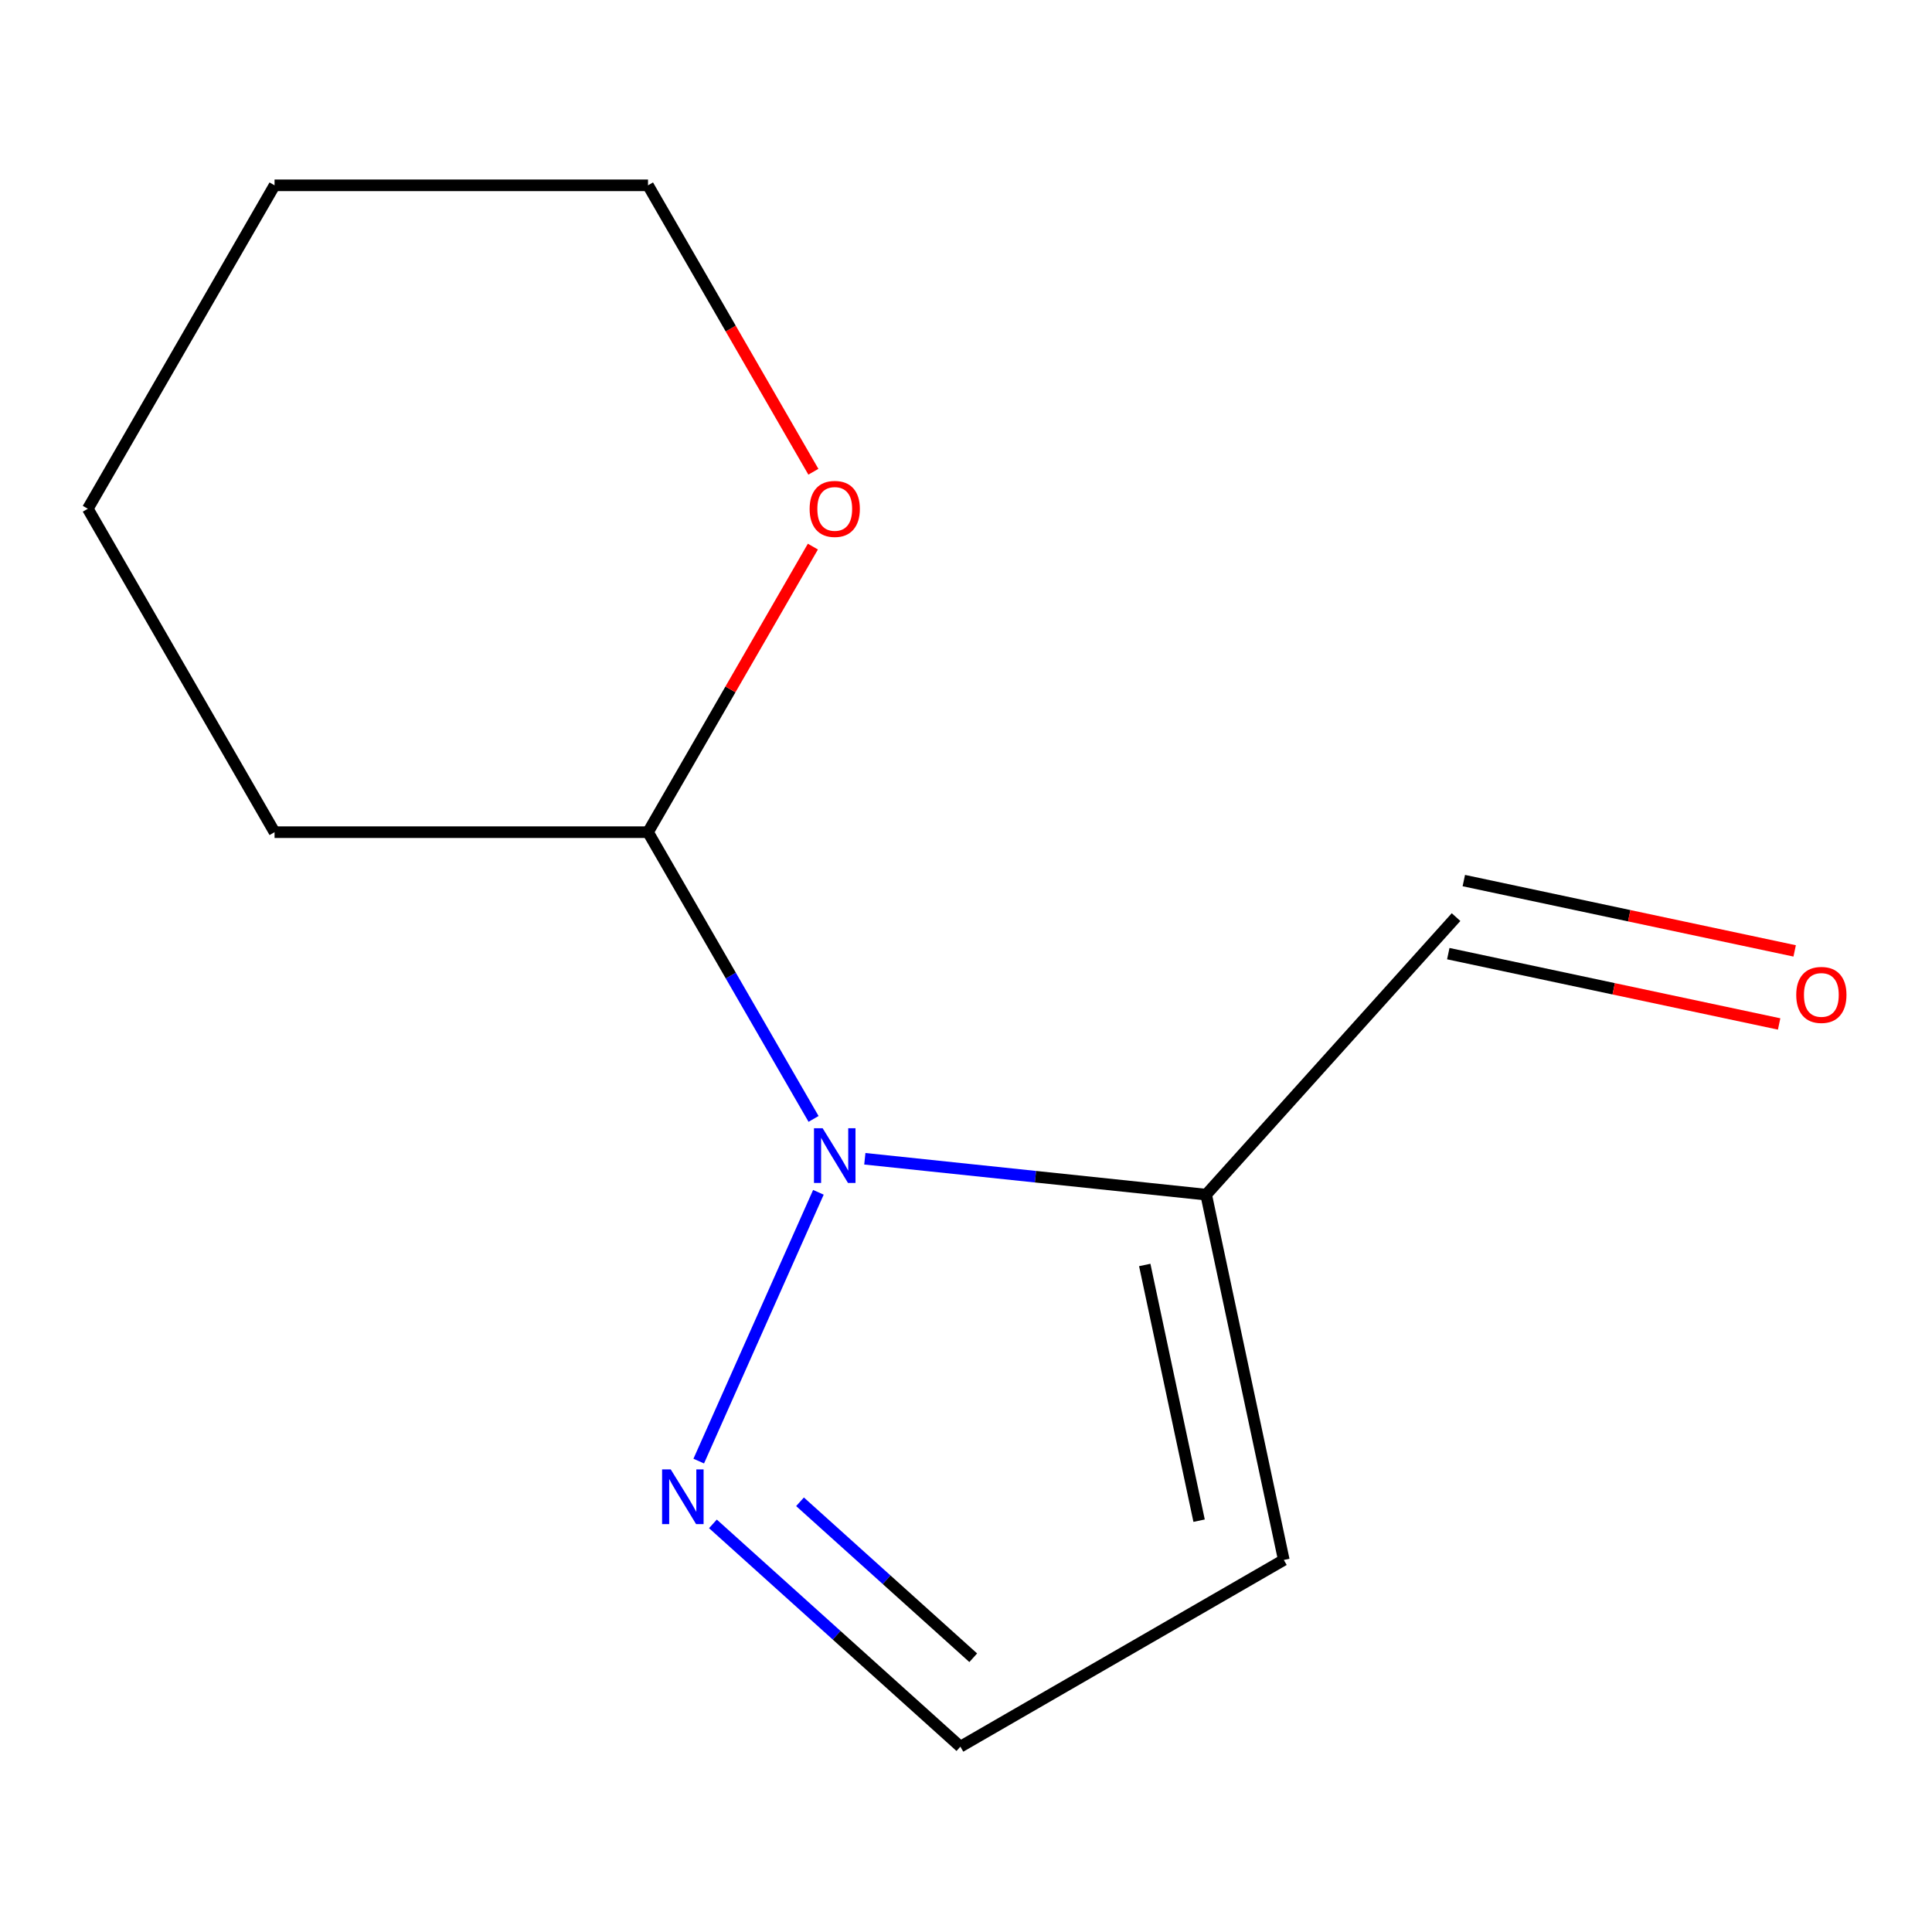 <?xml version='1.0' encoding='iso-8859-1'?>
<svg version='1.1' baseProfile='full'
              xmlns='http://www.w3.org/2000/svg'
                      xmlns:rdkit='http://www.rdkit.org/xml'
                      xmlns:xlink='http://www.w3.org/1999/xlink'
                  xml:space='preserve'
width='1000px' height='1000px' viewBox='0 0 1000 1000'>
<!-- END OF HEADER -->
<rect style='opacity:1.0;fill:#FFFFFF;stroke:none' width='1000' height='1000' x='0' y='0'> </rect>
<path class='bond-0' d='M 447.633,599.777 L 535.969,609.061' style='fill:none;fill-rule:evenodd;stroke:#0000FF;stroke-width:6px;stroke-linecap:butt;stroke-linejoin:miter;stroke-opacity:1' />
<path class='bond-0' d='M 535.969,609.061 L 624.305,618.346' style='fill:none;fill-rule:evenodd;stroke:#000000;stroke-width:6px;stroke-linecap:butt;stroke-linejoin:miter;stroke-opacity:1' />
<path class='bond-1' d='M 423.605,617.133 L 361.662,756.258' style='fill:none;fill-rule:evenodd;stroke:#0000FF;stroke-width:6px;stroke-linecap:butt;stroke-linejoin:miter;stroke-opacity:1' />
<path class='bond-2' d='M 421.096,579.147 L 378.252,504.941' style='fill:none;fill-rule:evenodd;stroke:#0000FF;stroke-width:6px;stroke-linecap:butt;stroke-linejoin:miter;stroke-opacity:1' />
<path class='bond-2' d='M 378.252,504.941 L 335.409,430.735' style='fill:none;fill-rule:evenodd;stroke:#000000;stroke-width:6px;stroke-linecap:butt;stroke-linejoin:miter;stroke-opacity:1' />
<path class='bond-3' d='M 624.305,618.346 L 664.495,807.425' style='fill:none;fill-rule:evenodd;stroke:#000000;stroke-width:6px;stroke-linecap:butt;stroke-linejoin:miter;stroke-opacity:1' />
<path class='bond-3' d='M 592.518,654.746 L 620.651,787.101' style='fill:none;fill-rule:evenodd;stroke:#000000;stroke-width:6px;stroke-linecap:butt;stroke-linejoin:miter;stroke-opacity:1' />
<path class='bond-6' d='M 624.305,618.346 L 753.65,474.693' style='fill:none;fill-rule:evenodd;stroke:#000000;stroke-width:6px;stroke-linecap:butt;stroke-linejoin:miter;stroke-opacity:1' />
<path class='bond-4' d='M 369.01,788.753 L 433.05,846.415' style='fill:none;fill-rule:evenodd;stroke:#0000FF;stroke-width:6px;stroke-linecap:butt;stroke-linejoin:miter;stroke-opacity:1' />
<path class='bond-4' d='M 433.05,846.415 L 497.09,904.076' style='fill:none;fill-rule:evenodd;stroke:#000000;stroke-width:6px;stroke-linecap:butt;stroke-linejoin:miter;stroke-opacity:1' />
<path class='bond-4' d='M 414.091,777.321 L 458.919,817.684' style='fill:none;fill-rule:evenodd;stroke:#0000FF;stroke-width:6px;stroke-linecap:butt;stroke-linejoin:miter;stroke-opacity:1' />
<path class='bond-4' d='M 458.919,817.684 L 503.747,858.047' style='fill:none;fill-rule:evenodd;stroke:#000000;stroke-width:6px;stroke-linecap:butt;stroke-linejoin:miter;stroke-opacity:1' />
<path class='bond-5' d='M 335.409,430.735 L 378.079,356.828' style='fill:none;fill-rule:evenodd;stroke:#000000;stroke-width:6px;stroke-linecap:butt;stroke-linejoin:miter;stroke-opacity:1' />
<path class='bond-5' d='M 378.079,356.828 L 420.749,282.922' style='fill:none;fill-rule:evenodd;stroke:#FF0000;stroke-width:6px;stroke-linecap:butt;stroke-linejoin:miter;stroke-opacity:1' />
<path class='bond-8' d='M 335.409,430.735 L 142.106,430.735' style='fill:none;fill-rule:evenodd;stroke:#000000;stroke-width:6px;stroke-linecap:butt;stroke-linejoin:miter;stroke-opacity:1' />
<path class='bond-12' d='M 664.495,807.425 L 497.09,904.076' style='fill:none;fill-rule:evenodd;stroke:#000000;stroke-width:6px;stroke-linecap:butt;stroke-linejoin:miter;stroke-opacity:1' />
<path class='bond-9' d='M 421.003,244.177 L 378.206,170.05' style='fill:none;fill-rule:evenodd;stroke:#FF0000;stroke-width:6px;stroke-linecap:butt;stroke-linejoin:miter;stroke-opacity:1' />
<path class='bond-9' d='M 378.206,170.05 L 335.409,95.924' style='fill:none;fill-rule:evenodd;stroke:#000000;stroke-width:6px;stroke-linecap:butt;stroke-linejoin:miter;stroke-opacity:1' />
<path class='bond-7' d='M 749.631,493.601 L 835.254,511.801' style='fill:none;fill-rule:evenodd;stroke:#000000;stroke-width:6px;stroke-linecap:butt;stroke-linejoin:miter;stroke-opacity:1' />
<path class='bond-7' d='M 835.254,511.801 L 920.878,530.001' style='fill:none;fill-rule:evenodd;stroke:#FF0000;stroke-width:6px;stroke-linecap:butt;stroke-linejoin:miter;stroke-opacity:1' />
<path class='bond-7' d='M 757.669,455.786 L 843.292,473.985' style='fill:none;fill-rule:evenodd;stroke:#000000;stroke-width:6px;stroke-linecap:butt;stroke-linejoin:miter;stroke-opacity:1' />
<path class='bond-7' d='M 843.292,473.985 L 928.916,492.185' style='fill:none;fill-rule:evenodd;stroke:#FF0000;stroke-width:6px;stroke-linecap:butt;stroke-linejoin:miter;stroke-opacity:1' />
<path class='bond-10' d='M 142.106,430.735 L 45.455,263.329' style='fill:none;fill-rule:evenodd;stroke:#000000;stroke-width:6px;stroke-linecap:butt;stroke-linejoin:miter;stroke-opacity:1' />
<path class='bond-13' d='M 335.409,95.924 L 142.106,95.924' style='fill:none;fill-rule:evenodd;stroke:#000000;stroke-width:6px;stroke-linecap:butt;stroke-linejoin:miter;stroke-opacity:1' />
<path class='bond-11' d='M 45.455,263.329 L 142.106,95.924' style='fill:none;fill-rule:evenodd;stroke:#000000;stroke-width:6px;stroke-linecap:butt;stroke-linejoin:miter;stroke-opacity:1' />
<path  class='atom-0' d='M 425.801 583.98
L 435.081 598.98
Q 436.001 600.46, 437.481 603.14
Q 438.961 605.82, 439.041 605.98
L 439.041 583.98
L 442.801 583.98
L 442.801 612.3
L 438.921 612.3
L 428.961 595.9
Q 427.801 593.98, 426.561 591.78
Q 425.361 589.58, 425.001 588.9
L 425.001 612.3
L 421.321 612.3
L 421.321 583.98
L 425.801 583.98
' fill='#0000FF'/>
<path  class='atom-2' d='M 347.177 760.571
L 356.457 775.571
Q 357.377 777.051, 358.857 779.731
Q 360.337 782.411, 360.417 782.571
L 360.417 760.571
L 364.177 760.571
L 364.177 788.891
L 360.297 788.891
L 350.337 772.491
Q 349.177 770.571, 347.937 768.371
Q 346.737 766.171, 346.377 765.491
L 346.377 788.891
L 342.697 788.891
L 342.697 760.571
L 347.177 760.571
' fill='#0000FF'/>
<path  class='atom-6' d='M 419.061 263.409
Q 419.061 256.609, 422.421 252.809
Q 425.781 249.009, 432.061 249.009
Q 438.341 249.009, 441.701 252.809
Q 445.061 256.609, 445.061 263.409
Q 445.061 270.289, 441.661 274.209
Q 438.261 278.089, 432.061 278.089
Q 425.821 278.089, 422.421 274.209
Q 419.061 270.329, 419.061 263.409
M 432.061 274.889
Q 436.381 274.889, 438.701 272.009
Q 441.061 269.089, 441.061 263.409
Q 441.061 257.849, 438.701 255.049
Q 436.381 252.209, 432.061 252.209
Q 427.741 252.209, 425.381 255.009
Q 423.061 257.809, 423.061 263.409
Q 423.061 269.129, 425.381 272.009
Q 427.741 274.889, 432.061 274.889
' fill='#FF0000'/>
<path  class='atom-8' d='M 929.729 514.963
Q 929.729 508.163, 933.089 504.363
Q 936.449 500.563, 942.729 500.563
Q 949.009 500.563, 952.369 504.363
Q 955.729 508.163, 955.729 514.963
Q 955.729 521.843, 952.329 525.763
Q 948.929 529.643, 942.729 529.643
Q 936.489 529.643, 933.089 525.763
Q 929.729 521.883, 929.729 514.963
M 942.729 526.443
Q 947.049 526.443, 949.369 523.563
Q 951.729 520.643, 951.729 514.963
Q 951.729 509.403, 949.369 506.603
Q 947.049 503.763, 942.729 503.763
Q 938.409 503.763, 936.049 506.563
Q 933.729 509.363, 933.729 514.963
Q 933.729 520.683, 936.049 523.563
Q 938.409 526.443, 942.729 526.443
' fill='#FF0000'/>
</svg>
